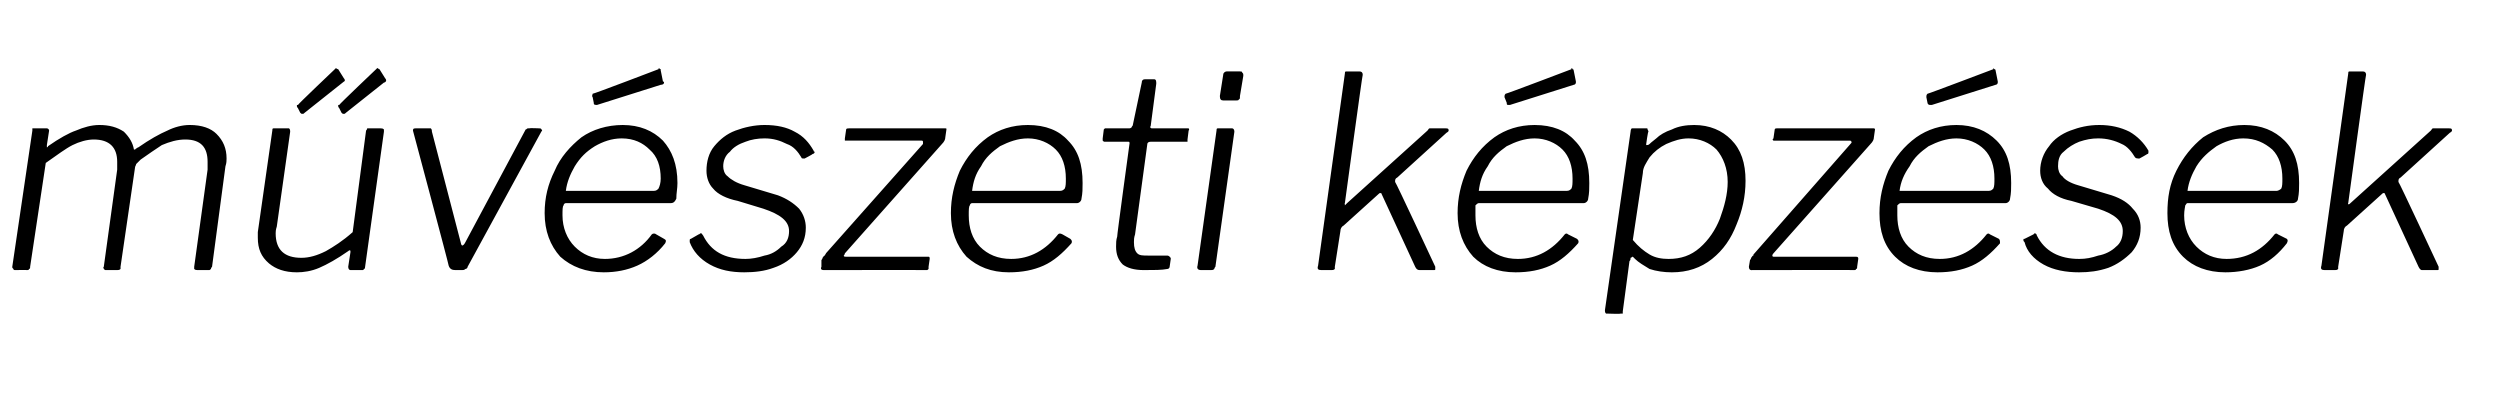<?xml version="1.0" standalone="no"?><!DOCTYPE svg PUBLIC "-//W3C//DTD SVG 1.1//EN" "http://www.w3.org/Graphics/SVG/1.1/DTD/svg11.dtd"><svg xmlns="http://www.w3.org/2000/svg" version="1.1" width="224px" height="36.9px" viewBox="0 -1 224 36.9" style="top:-1px"><desc>m v szeti k pz sek</desc><defs/><g id="Polygon46745"><path d="m1.4 23.2c-.1 0-.2 0-.2-.1c-.1-.1-.1-.1-.1-.2l1.8-12.2v-.2h1.3c.1 0 .2.1.2.2L4.2 12v.2s.1 0 .1-.1c1-.7 1.9-1.2 2.5-1.4c.7-.3 1.4-.5 2.1-.5c.9 0 1.6.2 2.2.6c.5.5.8 1 .9 1.6h.1l.1-.1c.1 0 .1-.1.2-.1c1-.7 1.9-1.2 2.6-1.5c.6-.3 1.3-.5 2-.5c1.1 0 1.9.3 2.4.8c.6.6.9 1.3.9 2.2c0 .2 0 .4-.1.7l-1.2 9c-.1.1-.1.2-.1.2c-.1.1-.1.1-.2.1h-1c-.1 0-.2 0-.3-.1v-.2l1.2-8.7v-.7c0-1.3-.6-2-2-2c-.7 0-1.4.2-2.1.5c-.6.4-1.2.8-1.9 1.3l-.4.4c0 .1-.1.2-.1.3l-1.3 8.9v.2c-.1.1-.2.1-.3.1h-1c-.1 0-.1 0-.2-.1c0-.1-.1-.1 0-.2l1.2-8.7v-.7c0-1.3-.7-2-2.1-2c-.6 0-1.3.2-1.9.5c-.6.3-1.4.9-2.4 1.6l-1.4 9.3c0 .1 0 .2-.1.2c0 .1-.1.1-.2.1c0-.02-1 0-1 0c0 0 .02-.02 0 0zm25.2.2c-1.1 0-1.9-.3-2.5-.8c-.7-.6-1-1.3-1-2.3v-.5l1.3-9.1c0-.1 0-.2.1-.2h1.4c.1.1.1.2.1.3l-1.2 8.5c-.1.3-.1.5-.1.6c0 1.5.8 2.2 2.3 2.2c.7 0 1.4-.2 2.2-.6c.7-.4 1.5-.9 2.4-1.7l1.2-9.1c.1-.1.1-.2.1-.2h1.2c.1 0 .2 0 .3.1v.2L32.7 23s0 .1-.1.1c0 .1-.1.1-.1.1h-1.1c-.1 0-.2-.1-.2-.3l.2-1.3v-.1c0-.1-.1-.1-.2 0c-1 .7-1.9 1.2-2.6 1.5c-.7.3-1.4.4-2 .4zM30.8 6c.1.1.1.2.1.2c0 .1-.1.1-.2.2l-3.4 2.7c-.1.1-.1.1-.2.1s-.1 0-.2-.1l-.2-.4c-.1-.1-.1-.2-.1-.2c0-.1 0-.1.1-.1c-.05-.02 3.3-3.2 3.3-3.2l.1-.1s.1.1.2.1l.5.8zm3.7 0c.1.1.1.2.1.2c0 .1-.1.2-.2.2L31 9.1c-.1.1-.1.1-.2.1c-.1 0-.1 0-.2-.1l-.2-.4c-.1-.1-.1-.2-.1-.2c0-.1 0-.1.1-.1c-.05-.02 3.3-3.2 3.3-3.2l.1-.1c.1 0 .1.1.2.1l.5.8zm13.8 4.5c.1 0 .2 0 .2.1c.1 0 .1.1 0 .2l-6.6 12.1c0 .1-.1.2-.2.2c-.1.1-.2.1-.3.1h-.6c-.3 0-.5-.1-.6-.4c.05.05-3.2-12.1-3.2-12.1c0 0 .03-.04 0 0c0-.2.1-.2.3-.2h1.3c.1.1.1.2.1.3l2.6 10c0 .1.1.2.1.2c.1 0 .2-.1.3-.3l5.4-10.1c.1 0 .1-.1.2-.1h.1c.05-.04.9 0 .9 0c0 0 .01-.04 0 0zm5.8 12.9c-1.6 0-2.9-.5-3.9-1.4c-.9-1-1.4-2.3-1.4-3.9c0-1.4.3-2.6.9-3.8c.5-1.2 1.4-2.2 2.4-3c1-.7 2.3-1.1 3.7-1.1c1.5 0 2.7.5 3.6 1.4c.8.9 1.3 2.1 1.3 3.8c0 .5-.1.9-.1 1.4c-.1.2-.2.4-.5.4h-9.4c-.1 0-.2.1-.2.2c-.1.1-.1.4-.1.9c0 1.1.4 2.1 1.1 2.8c.7.7 1.6 1.1 2.7 1.1c1.7 0 3.2-.8 4.2-2.2c.1-.1.3-.1.4 0l.7.4c.2.1.2.2.1.4c-.7.9-1.6 1.6-2.5 2c-.9.4-1.9.6-3 .6zm4.5-7.3c.2 0 .3-.1.4-.2c.1-.2.2-.5.2-.9c0-1.1-.3-2-1-2.6c-.6-.6-1.4-1-2.5-1c-.9 0-1.7.3-2.4.7c-.8.5-1.3 1-1.8 1.8c-.4.7-.7 1.4-.8 2.2h7.9zm.8-9.8s.1 0 .1.1c0 .1-.1.2-.3.2l-5.7 1.8h-.1c-.2 0-.2-.1-.2-.2l-.1-.5c-.1-.1 0-.2 0-.3c.04.04 5.9-2.2 5.9-2.2c0 0 .05-.06 0-.1c.1 0 .1.1.2.1v.1l.2 1zm7.3 17.1c-1.2 0-2.2-.2-3.1-.7c-.9-.5-1.5-1.2-1.8-2v-.2s0-.1.1-.1l.7-.4c.1 0 .1-.1.2-.1c.1 0 .1.1.2.2c.7 1.4 1.9 2.1 3.8 2.1c.5 0 1.1-.1 1.7-.3c.6-.1 1.1-.4 1.5-.8c.5-.3.7-.8.7-1.4c0-.9-.8-1.5-2.3-2l-2.3-.7c-1-.2-1.8-.6-2.2-1.1c-.4-.4-.6-1-.6-1.6c0-.8.2-1.6.7-2.2c.5-.6 1.1-1.1 1.9-1.4c.8-.3 1.7-.5 2.6-.5c1.1 0 2 .2 2.7.6c.8.4 1.3 1 1.7 1.7c0 .1.1.1.1.1c0 .1-.1.2-.2.2c.04.02-.7.4-.7.4c0 0-.1.02-.1 0c-.1 0-.2 0-.2-.1c-.3-.5-.7-1-1.3-1.2c-.6-.3-1.2-.5-2-.5c-.6 0-1.2.1-1.7.3c-.6.2-1.1.5-1.4.9c-.4.3-.6.8-.6 1.3c0 .3.1.7.4.9c.3.3.8.6 1.5.8l3 .9c.8.3 1.4.7 1.9 1.2c.4.5.6 1.1.6 1.7c0 .9-.3 1.6-.8 2.2c-.5.6-1.2 1.1-2.1 1.4c-.8.3-1.7.4-2.6.4zm7.1-.2c-.2 0-.3-.1-.2-.3v-.6s.1-.1.1-.2c.1-.1.1-.2.2-.2c0-.1.1-.1.1-.2l8.7-9.8v-.2s0-.1-.1-.1h-6.9v-.2l.1-.7c0-.2.1-.2.3-.2h8.6c.1 0 .1 0 .1.1l-.1.7c0 .2-.1.4-.3.6l-8.7 9.8c0 .1-.1.2-.1.2c0 .1.1.1.2.1h7.4c.1 0 .1.1.1.2l-.1.7v.2c-.1.1-.1.1-.2.1c-.03-.02-9.2 0-9.2 0c0 0-.05-.02 0 0zm16.6.2c-1.6 0-2.8-.5-3.8-1.4c-.9-1-1.4-2.3-1.4-3.9c0-1.4.3-2.6.8-3.8c.6-1.2 1.4-2.2 2.5-3c1-.7 2.2-1.1 3.6-1.1c1.6 0 2.8.5 3.6 1.4c.9.9 1.3 2.1 1.3 3.8c0 .5 0 .9-.1 1.4c0 .2-.2.4-.4.4h-9.4c-.1 0-.2.1-.2.2c-.1.1-.1.4-.1.9c0 1.1.3 2.1 1 2.8c.7.7 1.6 1.1 2.8 1.1c1.7 0 3.1-.8 4.2-2.2c.1-.1.2-.1.4 0l.7.4c.1.1.2.2.1.4c-.8.9-1.6 1.6-2.5 2c-.9.4-1.9.6-3.1.6zm4.6-7.3c.2 0 .3-.1.4-.2c.1-.2.1-.5.1-.9c0-1.1-.3-2-.9-2.6c-.6-.6-1.5-1-2.5-1c-.9 0-1.7.3-2.5.7c-.7.5-1.3 1-1.7 1.8c-.5.7-.7 1.4-.8 2.2h7.9zm7.5 7.1c-.9 0-1.5-.2-1.9-.5c-.4-.4-.6-.9-.6-1.6c0-.3 0-.6.1-.9c-.04.03 1.1-8.3 1.1-8.3c0 0 .02-.09 0-.1c0-.1 0-.1-.2-.1h-2c-.1 0-.1 0-.2-.1v-.2l.1-.8l.1-.1h2.2c.1 0 .2-.1.2-.1c0-.1.1-.1.1-.2l.8-3.8c0-.2.1-.3.3-.3h.8c.2 0 .2.2.2.4l-.5 3.8c-.1.1 0 .2.1.2h3.3s.1.1 0 .2l-.1.8v.2h-3.3c-.2 0-.3.1-.3.2l-1.1 8.1c-.1.3-.1.5-.1.7c0 .5.1.8.3 1c.2.2.5.2 1 .2h1.7c.1 0 .2.1.2.1c.1.1.1.1.1.2l-.1.7c0 .1-.1.2-.2.2c-.5.1-1.2.1-2.1.1zm8.6-15.6c0 .2 0 .3-.1.3c0 .1-.1.1-.3.1h-1.1c-.2 0-.3-.1-.3-.4l.3-1.9c0-.2.2-.3.3-.3h1.2c.1 0 .2 0 .2.1c.1.1.1.1.1.3l-.3 1.8zm-2.2 15.3c-.1.1-.1.2-.1.2c-.1.1-.2.1-.3.1h-.9c-.2 0-.4-.1-.3-.4l1.7-12.1c0-.1 0-.2.1-.2h1.3c.1 0 .2.1.2.3l-1.7 12.1zm19.7 0v.2c0 .1 0 .1-.2.1h-1.2c-.2 0-.3-.1-.4-.3l-3-6.5c0-.1-.1-.1-.1-.1c-.1 0-.1 0-.2.1l-3.1 2.8c-.2.1-.3.3-.3.5l-.5 3.2v.2c-.1.1-.2.1-.3.1h-.9c-.3 0-.4-.1-.3-.4l2.4-17.2c0-.1 0-.2.1-.2h1.2c.2 0 .3.1.3.3c-.04.01-1.6 11.5-1.6 11.5c0 0-.05.1 0 .1v.1l.1-.1l.1-.1l7.2-6.5c.1-.1.1-.2.2-.2h1.4c.2 0 .3 0 .3.2c0 0 0 .1-.2.2l-4.4 4c-.2.1-.2.2-.2.4c.04-.04 3.6 7.6 3.6 7.6c0 0-.03-.03 0 0zm7.2.5c-1.6 0-2.9-.5-3.8-1.4c-.9-1-1.4-2.3-1.4-3.9c0-1.4.3-2.6.8-3.8c.6-1.2 1.4-2.2 2.5-3c1-.7 2.2-1.1 3.6-1.1c1.6 0 2.8.5 3.6 1.4c.9.9 1.3 2.1 1.3 3.8c0 .5 0 .9-.1 1.4c0 .2-.2.4-.4.4h-9.4c-.1 0-.2.1-.3.2v.9c0 1.1.3 2.1 1 2.8c.7.7 1.6 1.1 2.8 1.1c1.7 0 3.1-.8 4.2-2.2c.1-.1.2-.1.3 0l.8.4c.1.1.2.2.1.4c-.8.9-1.6 1.6-2.5 2c-.9.4-1.9.6-3.1.6zm4.6-7.3c.2 0 .3-.1.4-.2c.1-.2.1-.5.1-.9c0-1.1-.3-2-.9-2.6c-.6-.6-1.5-1-2.5-1c-.9 0-1.7.3-2.5.7c-.7.5-1.3 1-1.7 1.8c-.5.7-.7 1.4-.8 2.2h7.9zm.8-9.8v.1c0 .1-.1.2-.2.2l-5.7 1.8h-.2c-.1 0-.1-.1-.1-.2l-.2-.5c0-.1 0-.2.1-.3c.01.04 5.9-2.2 5.9-2.2v-.1c.1 0 .1.1.1.1c.1 0 .1.1.1.1l.2 1zm2.9 20.8h-.2c-.1-.1-.1-.2-.1-.3l2.3-16c0-.2.1-.3.1-.3h1.4c0 .1.1.2.1.3c-.05-.02-.2 1.1-.2 1.1c0 0-.04.03 0 0v.1c.1 0 .2 0 .3-.1c0 0 .2-.2.6-.5c.3-.3.8-.6 1.4-.8c.6-.3 1.3-.4 2-.4c1.4 0 2.5.5 3.3 1.3c.9.9 1.3 2.1 1.3 3.7c0 1.4-.3 2.7-.8 3.9c-.5 1.3-1.2 2.3-2.2 3.1c-1 .8-2.2 1.2-3.6 1.2c-.7 0-1.4-.1-2-.3c-.5-.3-1-.6-1.3-.9l-.2-.2c-.1 0-.1.1-.2.1c0 .1 0 .2-.1.3l-.6 4.5v.2h-.2c-.02.04-1.1 0-1.1 0c0 0-.05.04 0 0zm5.4-4.9c1.1 0 2-.3 2.8-1c.8-.7 1.4-1.6 1.8-2.6c.4-1.1.7-2.2.7-3.3c0-1.2-.4-2.2-1-2.9c-.6-.6-1.5-1-2.5-1c-.7 0-1.3.2-2 .5c-.6.3-1.1.7-1.5 1.2c-.3.5-.6.9-.6 1.4l-.9 6c.5.6 1 1 1.5 1.3c.5.3 1.1.4 1.7.4zm7.4 1c-.1 0-.2-.1-.2-.3l.1-.6s.1-.1.1-.2c.1-.1.1-.2.2-.2c0-.1 0-.1.1-.2l8.6-9.8c.1-.1.1-.1.1-.2l-.1-.1h-6.9c-.1-.1-.1-.1 0-.2l.1-.7c0-.2.1-.2.2-.2h8.7s.1 0 .1.1l-.1.7c0 .2-.1.4-.3.6l-8.7 9.8c-.1.1-.1.2-.1.2c0 .1.1.1.1.1h7.4c.2 0 .2.1.2.2l-.1.7c0 .1 0 .2-.1.2c0 .1-.1.1-.2.1c.05-.02-9.2 0-9.2 0c0 0 .03-.02 0 0zm16.7.2c-1.6 0-2.9-.5-3.8-1.4c-1-1-1.4-2.3-1.4-3.9c0-1.4.3-2.6.8-3.8c.6-1.2 1.4-2.2 2.5-3c1-.7 2.2-1.1 3.6-1.1c1.5 0 2.7.5 3.6 1.4c.9.9 1.3 2.1 1.3 3.8c0 .5 0 .9-.1 1.4c0 .2-.2.4-.4.4h-9.4c-.1 0-.2.1-.3.2v.9c0 1.1.3 2.1 1 2.8c.7.7 1.6 1.1 2.8 1.1c1.7 0 3.1-.8 4.2-2.2c.1-.1.2-.1.3 0l.8.4c.1.1.1.2.1.4c-.8.9-1.6 1.6-2.5 2c-.9.4-1.9.6-3.1.6zm4.6-7.3c.2 0 .3-.1.4-.2c.1-.2.1-.5.1-.9c0-1.1-.3-2-.9-2.6c-.6-.6-1.5-1-2.5-1c-.9 0-1.7.3-2.5.7c-.7.5-1.3 1-1.7 1.8c-.5.7-.8 1.4-.9 2.2h8zm.8-9.8v.1c0 .1-.1.2-.2.2l-5.7 1.8h-.2c-.1 0-.2-.1-.2-.2l-.1-.5c0-.1 0-.2.1-.3c-.01.04 5.9-2.2 5.9-2.2v-.1l.1.1c.1 0 .1.1.1.1l.2 1zm7.3 17.1c-1.2 0-2.3-.2-3.2-.7c-.9-.5-1.5-1.2-1.7-2c-.1-.1-.1-.1-.1-.2s0-.1.1-.1l.8-.4l.1-.1c.1 0 .2.1.2.2c.7 1.4 2 2.1 3.8 2.1c.6 0 1.1-.1 1.7-.3c.6-.1 1.2-.4 1.6-.8c.4-.3.6-.8.6-1.4c0-.9-.7-1.5-2.2-2l-2.4-.7c-1-.2-1.7-.6-2.1-1.1c-.5-.4-.7-1-.7-1.6c0-.8.3-1.6.8-2.2c.4-.6 1.1-1.1 1.9-1.4c.8-.3 1.6-.5 2.6-.5c1 0 1.9.2 2.7.6c.7.4 1.3 1 1.7 1.7v.1c0 .1 0 .2-.1.2c0 .02-.7.4-.7.4c0 0-.14.02-.1 0c-.1 0-.2 0-.3-.1c-.3-.5-.7-1-1.2-1.2c-.6-.3-1.3-.5-2.1-.5c-.6 0-1.1.1-1.7.3c-.5.2-1 .5-1.4.9c-.4.3-.5.8-.5 1.3c0 .3.1.7.4.9c.2.3.7.6 1.4.8l3 .9c.9.3 1.5.7 1.9 1.2c.5.5.7 1.1.7 1.7c0 .9-.3 1.6-.8 2.2c-.6.6-1.3 1.1-2.1 1.4c-.9.3-1.7.4-2.6.4zm13.1 0c-1.6 0-2.9-.5-3.8-1.4c-1-1-1.4-2.3-1.4-3.9c0-1.4.2-2.6.8-3.8c.6-1.2 1.4-2.2 2.4-3c1.1-.7 2.3-1.1 3.7-1.1c1.5 0 2.7.5 3.6 1.4c.9.9 1.3 2.1 1.3 3.8c0 .5 0 .9-.1 1.4c0 .2-.2.4-.5.4H196c-.1 0-.1.1-.2.2c0 .1-.1.4-.1.9c0 1.1.4 2.1 1.1 2.8c.7.7 1.6 1.1 2.7 1.1c1.8 0 3.2-.8 4.3-2.2c.1-.1.2-.1.3 0l.8.4c.1.1.1.2 0 .4c-.7.9-1.5 1.6-2.4 2c-.9.4-2 .6-3.1.6zm4.6-7.3c.1 0 .3-.1.4-.2c.1-.2.1-.5.1-.9c0-1.1-.3-2-.9-2.6c-.7-.6-1.5-1-2.6-1c-.9 0-1.7.3-2.4.7c-.7.5-1.3 1-1.8 1.8c-.4.7-.7 1.4-.8 2.2h8zm14.5 6.8v.2c0 .1 0 .1-.2.1H217c-.1 0-.2-.1-.3-.3l-3-6.5c0-.1-.1-.1-.1-.1c-.1 0-.1 0-.2.1l-3.1 2.8c-.2.1-.3.3-.3.5l-.5 3.2v.2c-.1.1-.2.1-.3.1h-.9c-.3 0-.4-.1-.3-.4l2.4-17.2c0-.1 0-.2.1-.2h1.2c.2 0 .3.1.3.3c-.04.01-1.6 11.5-1.6 11.5c0 0-.05.1 0 .1v.1v-.1c.1 0 .1 0 .2-.1l7.2-6.5c.1-.1.1-.2.2-.2h1.4c.2 0 .3 0 .3.2c0 0 0 .1-.2.2l-4.4 4c-.2.1-.2.2-.2.4c.04-.04 3.6 7.6 3.6 7.6c0 0-.04-.03 0 0z" stroke="none" fill="#000"/></g></svg>
